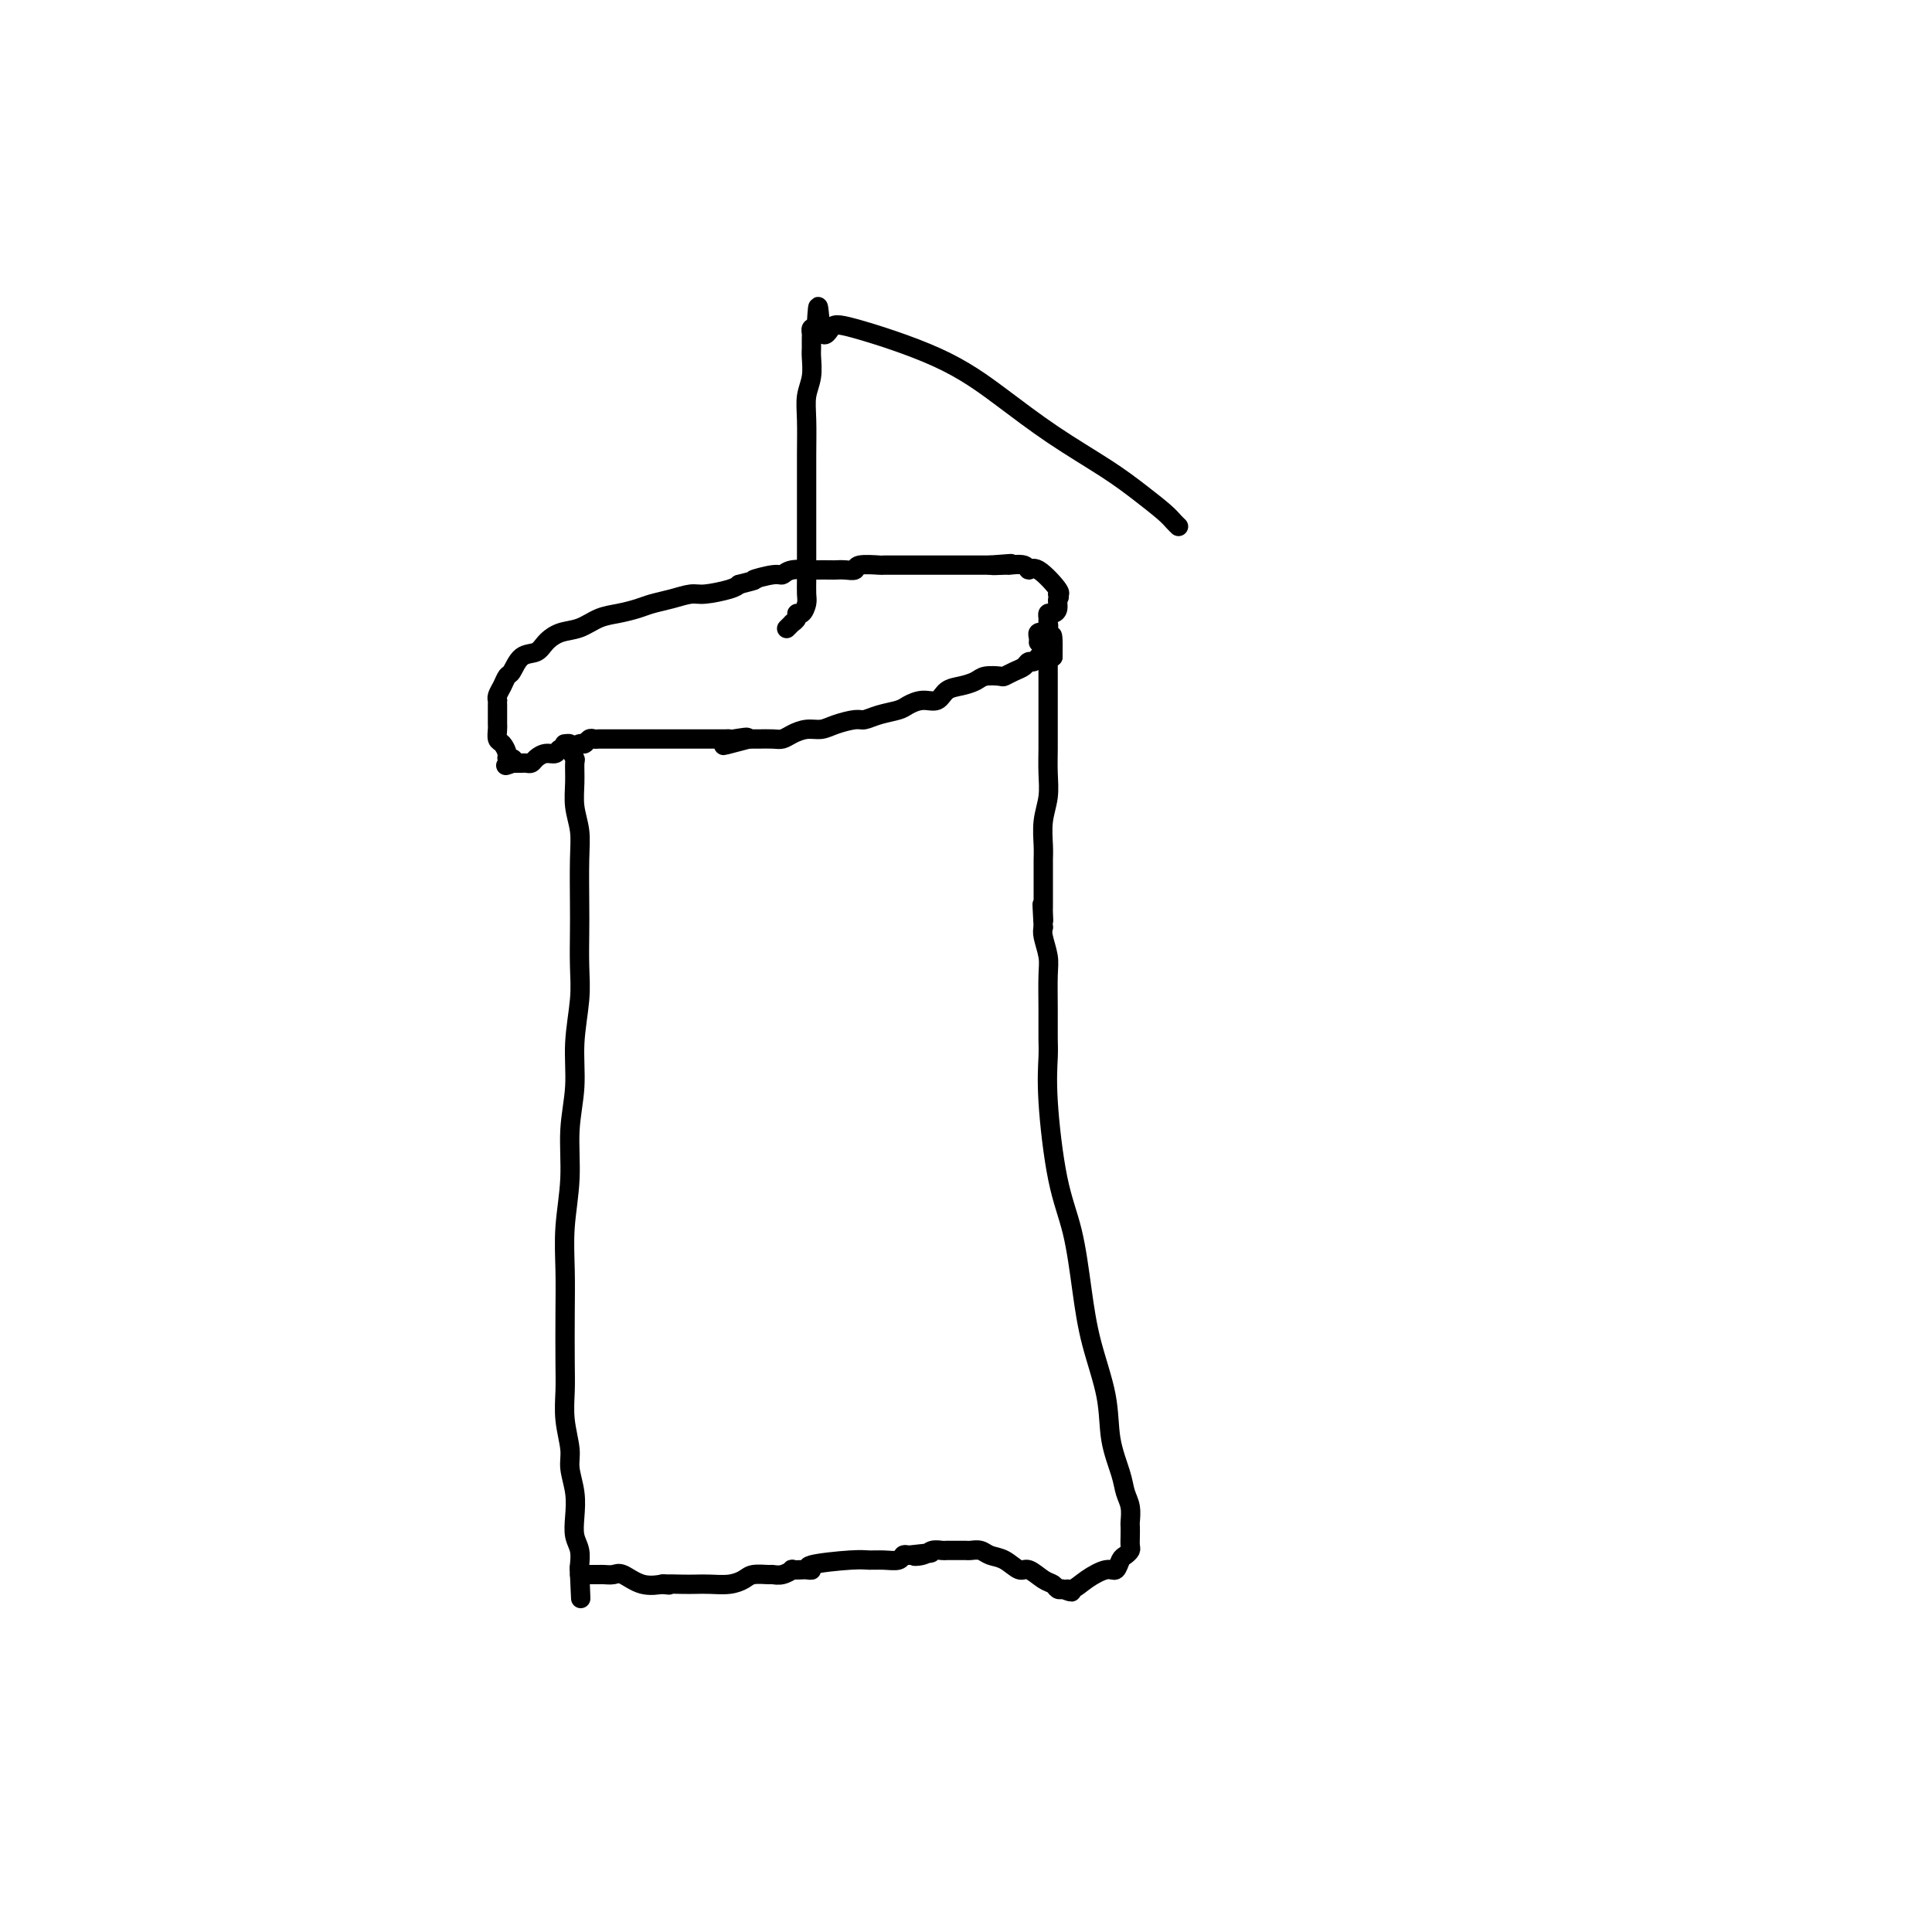 <svg viewBox='0 0 400 400' version='1.1' xmlns='http://www.w3.org/2000/svg' xmlns:xlink='http://www.w3.org/1999/xlink'><g fill='none' stroke='#000000' stroke-width='4' stroke-linecap='round' stroke-linejoin='round'><path d='M117,154c-0.121,0.015 -0.243,0.029 0,0c0.243,-0.029 0.850,-0.102 1,0c0.150,0.102 -0.157,0.378 0,1c0.157,0.622 0.778,1.589 1,2c0.222,0.411 0.045,0.265 0,1c-0.045,0.735 0.040,2.352 0,4c-0.040,1.648 -0.207,3.327 0,5c0.207,1.673 0.787,3.342 1,5c0.213,1.658 0.058,3.307 0,6c-0.058,2.693 -0.020,6.429 0,9c0.020,2.571 0.020,3.976 0,6c-0.020,2.024 -0.062,4.666 0,7c0.062,2.334 0.228,4.360 0,7c-0.228,2.640 -0.849,5.893 -1,9c-0.151,3.107 0.170,6.068 0,9c-0.170,2.932 -0.830,5.837 -1,9c-0.170,3.163 0.151,6.586 0,10c-0.151,3.414 -0.772,6.820 -1,10c-0.228,3.180 -0.062,6.134 0,9c0.062,2.866 0.021,5.645 0,9c-0.021,3.355 -0.021,7.284 0,10c0.021,2.716 0.062,4.217 0,6c-0.062,1.783 -0.227,3.848 0,6c0.227,2.152 0.844,4.389 1,6c0.156,1.611 -0.151,2.594 0,4c0.151,1.406 0.758,3.235 1,5c0.242,1.765 0.117,3.468 0,5c-0.117,1.532 -0.227,2.895 0,4c0.227,1.105 0.792,1.951 1,3c0.208,1.049 0.059,2.300 0,3c-0.059,0.700 -0.030,0.850 0,1'/><path d='M120,325c0.464,11.211 0.124,3.737 0,1c-0.124,-2.737 -0.033,-0.737 0,0c0.033,0.737 0.010,0.211 0,0c-0.010,-0.211 -0.005,-0.105 0,0'/><path d='M120,326c0.178,0.155 0.621,0.041 1,0c0.379,-0.041 0.692,-0.011 1,0c0.308,0.011 0.611,0.004 1,0c0.389,-0.004 0.865,-0.003 1,0c0.135,0.003 -0.072,0.008 0,0c0.072,-0.008 0.423,-0.030 1,0c0.577,0.030 1.381,0.113 2,0c0.619,-0.113 1.052,-0.422 2,0c0.948,0.422 2.409,1.575 4,2c1.591,0.425 3.312,0.121 4,0c0.688,-0.121 0.344,-0.061 0,0'/><path d='M137,328c2.714,0.310 0.999,0.084 1,0c0.001,-0.084 1.719,-0.025 3,0c1.281,0.025 2.123,0.017 3,0c0.877,-0.017 1.787,-0.043 3,0c1.213,0.043 2.730,0.155 4,0c1.270,-0.155 2.293,-0.576 3,-1c0.707,-0.424 1.097,-0.849 2,-1c0.903,-0.151 2.317,-0.026 3,0c0.683,0.026 0.635,-0.045 1,0c0.365,0.045 1.144,0.208 2,0c0.856,-0.208 1.790,-0.787 2,-1c0.210,-0.213 -0.305,-0.060 0,0c0.305,0.060 1.429,0.026 2,0c0.571,-0.026 0.589,-0.045 1,0c0.411,0.045 1.215,0.156 1,0c-0.215,-0.156 -1.448,-0.577 0,-1c1.448,-0.423 5.578,-0.849 8,-1c2.422,-0.151 3.135,-0.027 4,0c0.865,0.027 1.881,-0.044 3,0c1.119,0.044 2.340,0.204 3,0c0.660,-0.204 0.760,-0.773 1,-1c0.240,-0.227 0.620,-0.114 1,0'/><path d='M188,322c8.306,-0.944 3.573,-0.306 2,0c-1.573,0.306 0.016,0.278 1,0c0.984,-0.278 1.363,-0.807 2,-1c0.637,-0.193 1.533,-0.052 2,0c0.467,0.052 0.505,0.014 1,0c0.495,-0.014 1.445,-0.005 2,0c0.555,0.005 0.714,0.005 1,0c0.286,-0.005 0.698,-0.014 1,0c0.302,0.014 0.493,0.050 1,0c0.507,-0.050 1.328,-0.187 2,0c0.672,0.187 1.195,0.698 2,1c0.805,0.302 1.893,0.395 3,1c1.107,0.605 2.233,1.721 3,2c0.767,0.279 1.175,-0.279 2,0c0.825,0.279 2.066,1.394 3,2c0.934,0.606 1.559,0.702 2,1c0.441,0.298 0.697,0.800 1,1c0.303,0.200 0.651,0.100 1,0'/><path d='M220,329c3.139,1.214 1.485,0.250 1,0c-0.485,-0.250 0.199,0.213 1,0c0.801,-0.213 1.720,-1.104 3,-2c1.280,-0.896 2.921,-1.798 4,-2c1.079,-0.202 1.596,0.298 2,0c0.404,-0.298 0.697,-1.392 1,-2c0.303,-0.608 0.617,-0.730 1,-1c0.383,-0.270 0.834,-0.686 1,-1c0.166,-0.314 0.045,-0.524 0,-1c-0.045,-0.476 -0.015,-1.218 0,-2c0.015,-0.782 0.016,-1.603 0,-2c-0.016,-0.397 -0.050,-0.371 0,-1c0.050,-0.629 0.184,-1.913 0,-3c-0.184,-1.087 -0.686,-1.977 -1,-3c-0.314,-1.023 -0.440,-2.179 -1,-4c-0.560,-1.821 -1.552,-4.308 -2,-7c-0.448,-2.692 -0.350,-5.589 -1,-9c-0.650,-3.411 -2.048,-7.337 -3,-11c-0.952,-3.663 -1.456,-7.064 -2,-11c-0.544,-3.936 -1.126,-8.406 -2,-12c-0.874,-3.594 -2.038,-6.310 -3,-11c-0.962,-4.690 -1.722,-11.353 -2,-16c-0.278,-4.647 -0.073,-7.277 0,-9c0.073,-1.723 0.016,-2.538 0,-4c-0.016,-1.462 0.010,-3.571 0,-6c-0.010,-2.429 -0.054,-5.177 0,-7c0.054,-1.823 0.207,-2.722 0,-4c-0.207,-1.278 -0.773,-2.937 -1,-4c-0.227,-1.063 -0.113,-1.532 0,-2'/><path d='M216,192c-0.464,-8.451 -0.124,-3.577 0,-2c0.124,1.577 0.033,-0.143 0,-1c-0.033,-0.857 -0.009,-0.852 0,-1c0.009,-0.148 0.002,-0.448 0,-1c-0.002,-0.552 -0.000,-1.357 0,-2c0.000,-0.643 -0.001,-1.126 0,-2c0.001,-0.874 0.004,-2.140 0,-3c-0.004,-0.860 -0.015,-1.313 0,-2c0.015,-0.687 0.057,-1.607 0,-3c-0.057,-1.393 -0.211,-3.258 0,-5c0.211,-1.742 0.789,-3.361 1,-5c0.211,-1.639 0.057,-3.297 0,-5c-0.057,-1.703 -0.015,-3.452 0,-5c0.015,-1.548 0.004,-2.896 0,-4c-0.004,-1.104 -0.001,-1.965 0,-3c0.001,-1.035 0.000,-2.246 0,-3c-0.000,-0.754 0.000,-1.052 0,-2c-0.000,-0.948 -0.001,-2.545 0,-3c0.001,-0.455 0.003,0.232 0,0c-0.003,-0.232 -0.011,-1.382 0,-2c0.011,-0.618 0.041,-0.705 0,-1c-0.041,-0.295 -0.155,-0.799 0,-1c0.155,-0.201 0.577,-0.101 1,0'/><path d='M218,136c0.131,-8.668 -0.543,-2.337 -1,0c-0.457,2.337 -0.699,0.682 -1,0c-0.301,-0.682 -0.661,-0.390 -1,0c-0.339,0.390 -0.658,0.879 -1,1c-0.342,0.121 -0.705,-0.125 -1,0c-0.295,0.125 -0.520,0.621 -1,1c-0.480,0.379 -1.216,0.640 -2,1c-0.784,0.360 -1.616,0.818 -2,1c-0.384,0.182 -0.319,0.089 -1,0c-0.681,-0.089 -2.107,-0.174 -3,0c-0.893,0.174 -1.253,0.606 -2,1c-0.747,0.394 -1.881,0.750 -3,1c-1.119,0.250 -2.223,0.396 -3,1c-0.777,0.604 -1.226,1.667 -2,2c-0.774,0.333 -1.874,-0.065 -3,0c-1.126,0.065 -2.278,0.591 -3,1c-0.722,0.409 -1.015,0.701 -2,1c-0.985,0.299 -2.661,0.606 -4,1c-1.339,0.394 -2.339,0.875 -3,1c-0.661,0.125 -0.982,-0.107 -2,0c-1.018,0.107 -2.734,0.554 -4,1c-1.266,0.446 -2.081,0.890 -3,1c-0.919,0.110 -1.940,-0.114 -3,0c-1.060,0.114 -2.157,0.566 -3,1c-0.843,0.434 -1.432,0.848 -2,1c-0.568,0.152 -1.114,0.041 -2,0c-0.886,-0.041 -2.110,-0.012 -3,0c-0.890,0.012 -1.445,0.006 -2,0'/><path d='M155,153c-9.865,2.630 -3.028,0.705 -1,0c2.028,-0.705 -0.755,-0.189 -2,0c-1.245,0.189 -0.953,0.051 -1,0c-0.047,-0.051 -0.434,-0.014 -1,0c-0.566,0.014 -1.310,0.004 -2,0c-0.690,-0.004 -1.327,-0.001 -2,0c-0.673,0.001 -1.383,0.000 -2,0c-0.617,-0.000 -1.142,-0.000 -2,0c-0.858,0.000 -2.049,0.000 -3,0c-0.951,-0.000 -1.662,-0.000 -2,0c-0.338,0.000 -0.304,-0.000 -1,0c-0.696,0.000 -2.123,0.000 -3,0c-0.877,-0.000 -1.205,-0.000 -2,0c-0.795,0.000 -2.058,0.000 -3,0c-0.942,-0.000 -1.562,-0.001 -2,0c-0.438,0.001 -0.695,0.004 -1,0c-0.305,-0.004 -0.658,-0.016 -1,0c-0.342,0.016 -0.672,0.061 -1,0c-0.328,-0.061 -0.655,-0.228 -1,0c-0.345,0.228 -0.707,0.850 -1,1c-0.293,0.150 -0.515,-0.171 -1,0c-0.485,0.171 -1.233,0.833 -2,1c-0.767,0.167 -1.553,-0.162 -2,0c-0.447,0.162 -0.553,0.814 -1,1c-0.447,0.186 -1.233,-0.094 -2,0c-0.767,0.094 -1.515,0.561 -2,1c-0.485,0.439 -0.707,0.850 -1,1c-0.293,0.150 -0.656,0.040 -1,0c-0.344,-0.040 -0.670,-0.011 -1,0c-0.330,0.011 -0.666,0.003 -1,0c-0.334,-0.003 -0.667,-0.002 -1,0'/><path d='M106,158c-2.492,0.836 -0.723,0.427 0,0c0.723,-0.427 0.400,-0.873 0,-1c-0.400,-0.127 -0.878,0.064 -1,0c-0.122,-0.064 0.111,-0.384 0,-1c-0.111,-0.616 -0.566,-1.527 -1,-2c-0.434,-0.473 -0.848,-0.507 -1,-1c-0.152,-0.493 -0.041,-1.445 0,-2c0.041,-0.555 0.011,-0.713 0,-1c-0.011,-0.287 -0.003,-0.703 0,-1c0.003,-0.297 -0.000,-0.474 0,-1c0.000,-0.526 0.003,-1.400 0,-2c-0.003,-0.600 -0.012,-0.924 0,-1c0.012,-0.076 0.044,0.098 0,0c-0.044,-0.098 -0.165,-0.468 0,-1c0.165,-0.532 0.614,-1.227 1,-2c0.386,-0.773 0.707,-1.624 1,-2c0.293,-0.376 0.556,-0.276 1,-1c0.444,-0.724 1.069,-2.273 2,-3c0.931,-0.727 2.167,-0.632 3,-1c0.833,-0.368 1.265,-1.198 2,-2c0.735,-0.802 1.775,-1.577 3,-2c1.225,-0.423 2.634,-0.495 4,-1c1.366,-0.505 2.689,-1.445 4,-2c1.311,-0.555 2.609,-0.727 4,-1c1.391,-0.273 2.873,-0.647 4,-1c1.127,-0.353 1.899,-0.686 3,-1c1.101,-0.314 2.533,-0.609 4,-1c1.467,-0.391 2.971,-0.878 4,-1c1.029,-0.122 1.585,0.121 3,0c1.415,-0.121 3.690,-0.606 5,-1c1.310,-0.394 1.655,-0.697 2,-1'/><path d='M153,121c4.951,-1.244 2.830,-0.855 3,-1c0.170,-0.145 2.631,-0.823 4,-1c1.369,-0.177 1.645,0.149 2,0c0.355,-0.149 0.787,-0.772 2,-1c1.213,-0.228 3.206,-0.061 4,0c0.794,0.061 0.388,0.017 1,0c0.612,-0.017 2.241,-0.008 3,0c0.759,0.008 0.649,0.016 1,0c0.351,-0.016 1.163,-0.057 2,0c0.837,0.057 1.699,0.211 2,0c0.301,-0.211 0.042,-0.789 1,-1c0.958,-0.211 3.134,-0.057 4,0c0.866,0.057 0.421,0.015 1,0c0.579,-0.015 2.183,-0.004 3,0c0.817,0.004 0.849,0.001 1,0c0.151,-0.001 0.422,-0.000 1,0c0.578,0.000 1.465,0.000 2,0c0.535,-0.000 0.720,-0.000 1,0c0.280,0.000 0.655,0.000 1,0c0.345,-0.000 0.661,-0.000 1,0c0.339,0.000 0.700,0.000 1,0c0.300,-0.000 0.539,-0.000 1,0c0.461,0.000 1.146,0.000 2,0c0.854,-0.000 1.878,-0.000 3,0c1.122,0.000 2.340,0.000 3,0c0.660,-0.000 0.760,-0.000 1,0c0.240,0.000 0.620,0.000 1,0'/><path d='M205,117c8.154,-0.617 2.538,-0.161 1,0c-1.538,0.161 1.003,0.025 2,0c0.997,-0.025 0.450,0.060 1,0c0.550,-0.060 2.196,-0.265 3,0c0.804,0.265 0.765,0.999 1,1c0.235,0.001 0.743,-0.732 2,0c1.257,0.732 3.261,2.928 4,4c0.739,1.072 0.211,1.021 0,1c-0.211,-0.021 -0.106,-0.010 0,0'/><path d='M219,123c0.607,0.896 0.124,0.635 0,1c-0.124,0.365 0.110,1.355 0,2c-0.110,0.645 -0.564,0.946 -1,1c-0.436,0.054 -0.853,-0.140 -1,0c-0.147,0.140 -0.024,0.612 0,1c0.024,0.388 -0.050,0.692 0,1c0.050,0.308 0.224,0.621 0,1c-0.224,0.379 -0.845,0.823 -1,1c-0.155,0.177 0.154,0.086 0,0c-0.154,-0.086 -0.773,-0.167 -1,0c-0.227,0.167 -0.061,0.584 0,1c0.061,0.416 0.017,0.833 0,1c-0.017,0.167 -0.009,0.083 0,0'/><path d='M163,130c-0.122,0.119 -0.244,0.238 0,0c0.244,-0.238 0.853,-0.833 1,-1c0.147,-0.167 -0.167,0.093 0,0c0.167,-0.093 0.815,-0.538 1,-1c0.185,-0.462 -0.094,-0.942 0,-1c0.094,-0.058 0.561,0.307 1,0c0.439,-0.307 0.850,-1.287 1,-2c0.150,-0.713 0.040,-1.159 0,-2c-0.040,-0.841 -0.011,-2.078 0,-3c0.011,-0.922 0.003,-1.528 0,-3c-0.003,-1.472 -0.000,-3.810 0,-6c0.000,-2.190 -0.001,-4.231 0,-6c0.001,-1.769 0.004,-3.266 0,-5c-0.004,-1.734 -0.015,-3.704 0,-6c0.015,-2.296 0.057,-4.918 0,-7c-0.057,-2.082 -0.211,-3.622 0,-5c0.211,-1.378 0.789,-2.592 1,-4c0.211,-1.408 0.056,-3.008 0,-4c-0.056,-0.992 -0.012,-1.376 0,-2c0.012,-0.624 -0.007,-1.487 0,-2c0.007,-0.513 0.040,-0.677 0,-1c-0.040,-0.323 -0.154,-0.807 0,-1c0.154,-0.193 0.577,-0.097 1,0'/><path d='M169,68c0.434,-8.837 0.520,-2.429 1,0c0.480,2.429 1.354,0.878 2,0c0.646,-0.878 1.063,-1.082 5,0c3.937,1.082 11.395,3.450 17,6c5.605,2.550 9.358,5.281 13,8c3.642,2.719 7.175,5.425 11,8c3.825,2.575 7.943,5.019 11,7c3.057,1.981 5.054,3.498 7,5c1.946,1.502 3.841,2.990 5,4c1.159,1.010 1.581,1.541 2,2c0.419,0.459 0.834,0.845 1,1c0.166,0.155 0.083,0.077 0,0'/></g>
</svg>